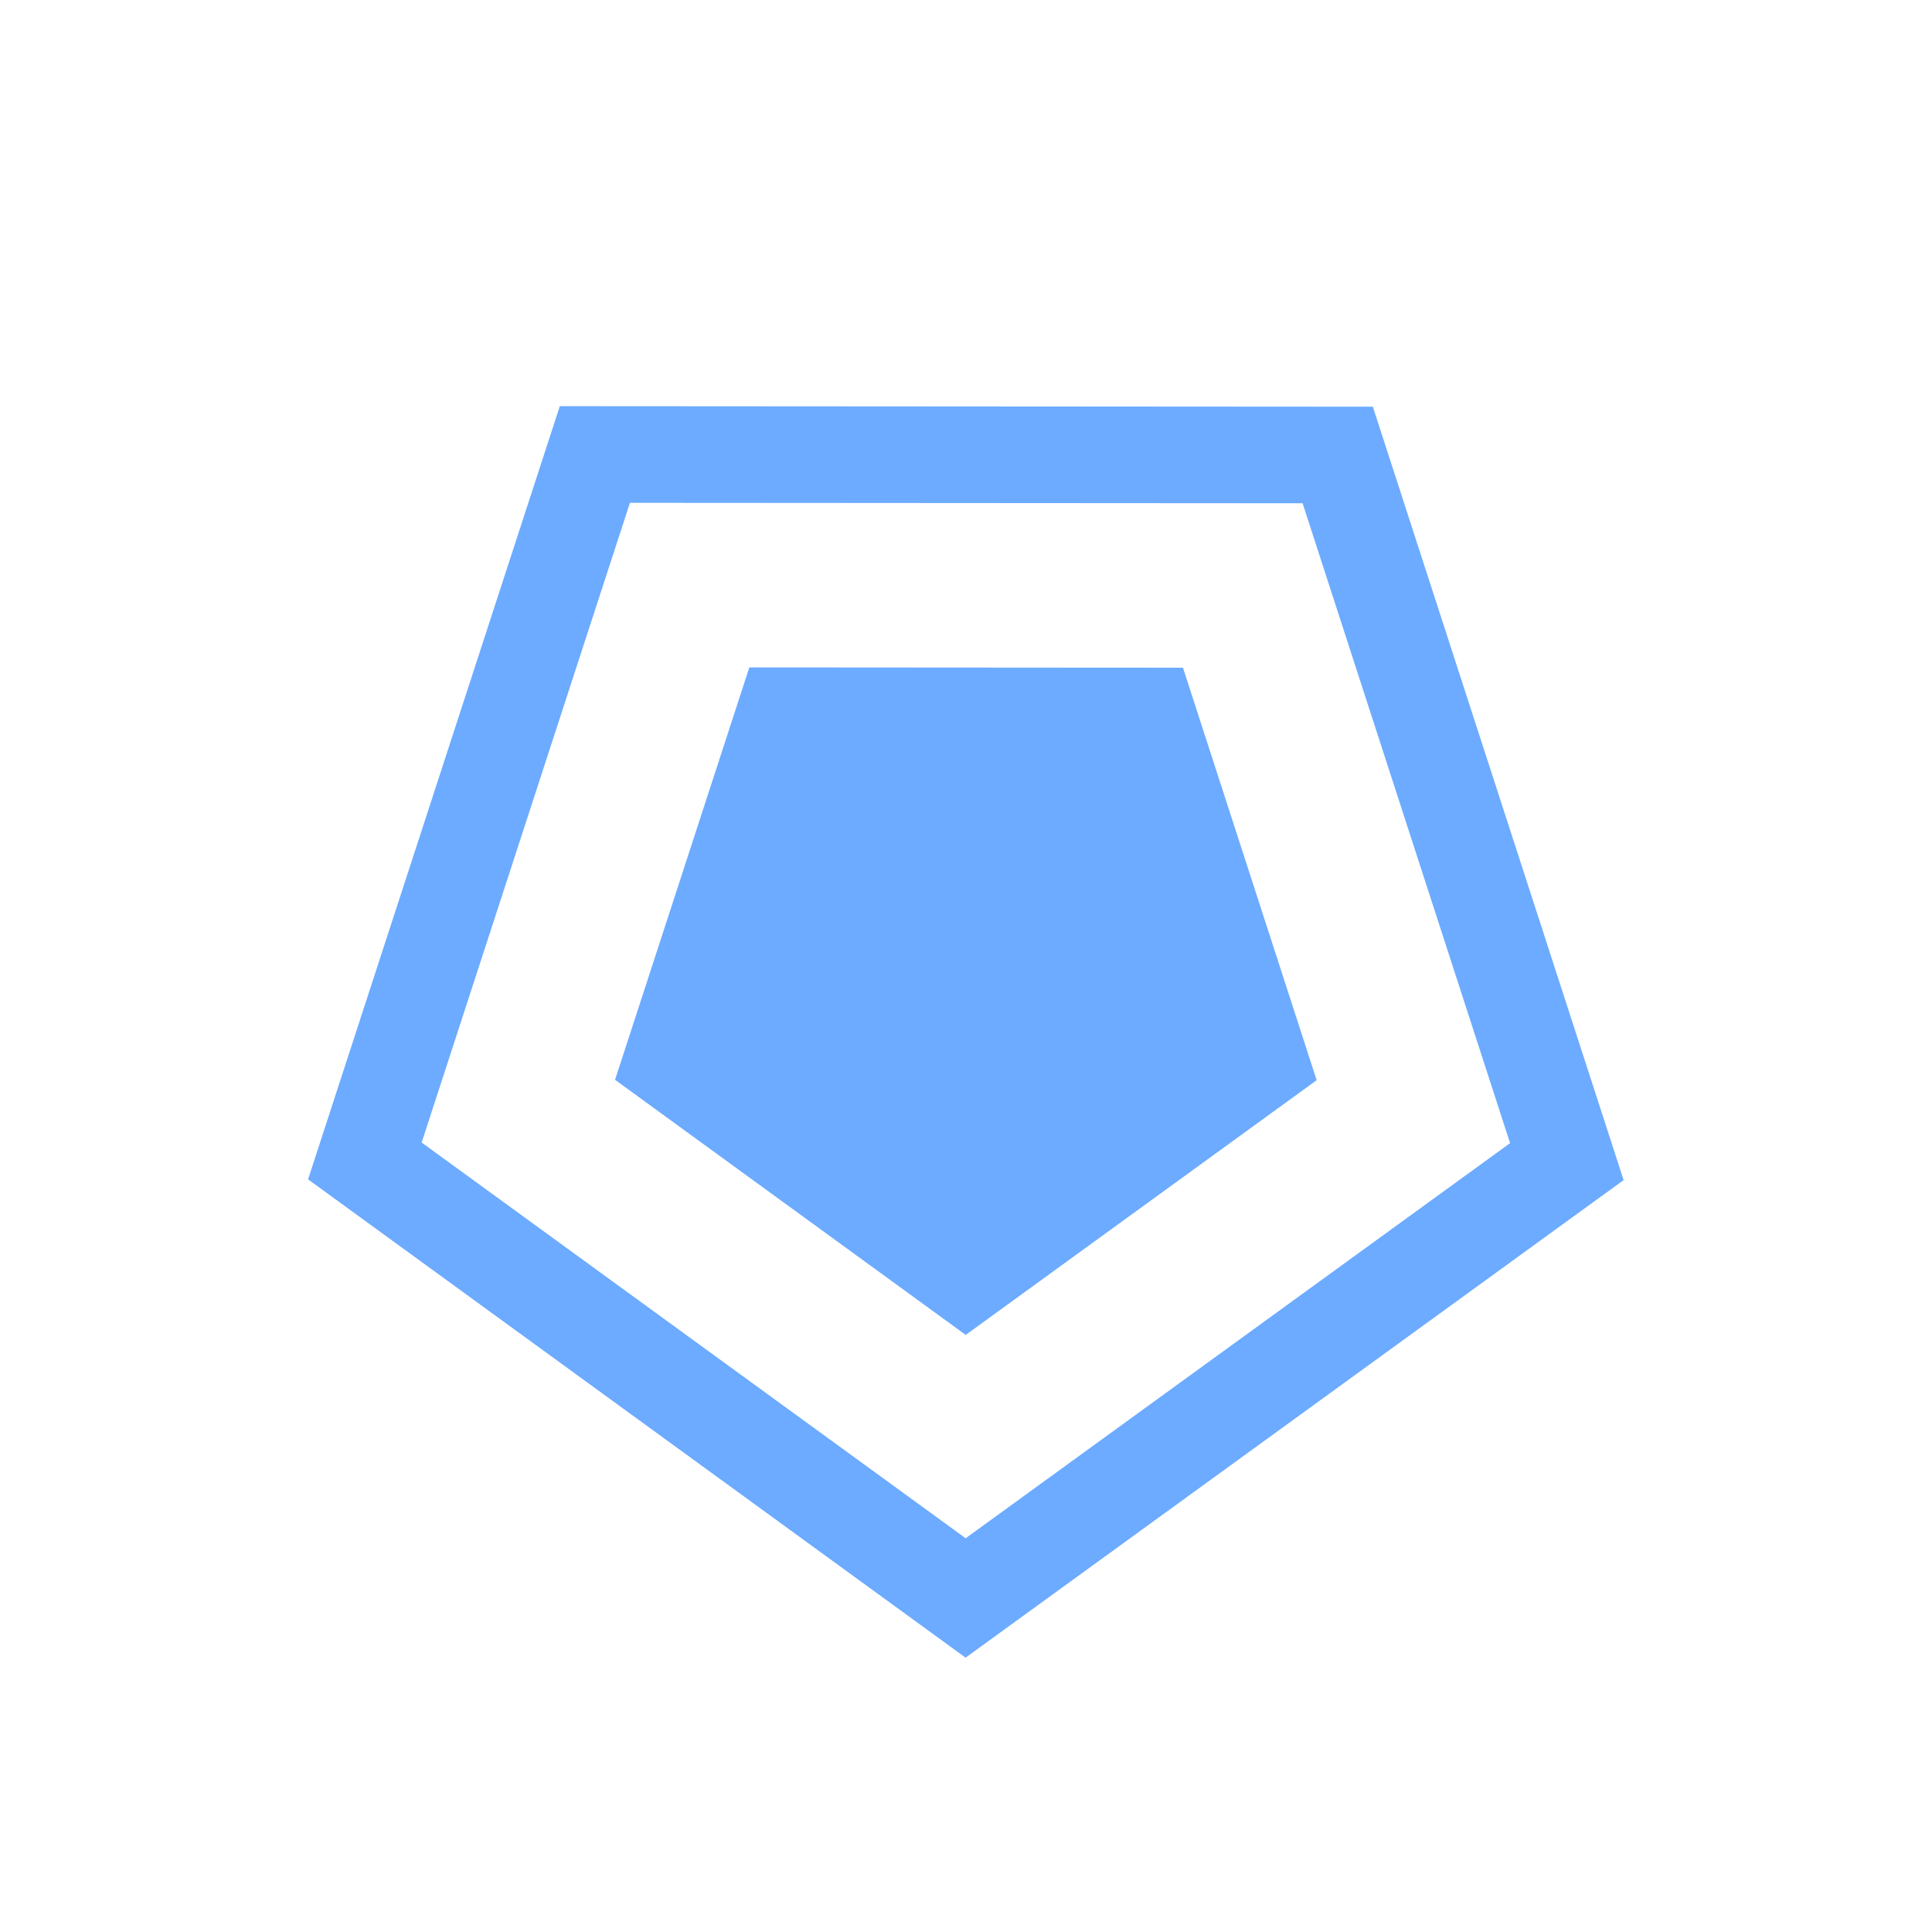 <?xml version="1.0" encoding="UTF-8"?> <svg xmlns="http://www.w3.org/2000/svg" width="20" height="20" viewBox="0 0 20 20" fill="none"> <path d="M3.777 12.018L6.158 4.705L13.848 4.71L16.22 12.025L9.996 16.542L3.777 12.018Z" stroke="#6CABFF"></path> <path d="M7.757 6.909L12.246 6.912L13.63 11.182L9.997 13.819L6.367 11.178L7.757 6.909Z" fill="#6CABFF"></path> </svg> 